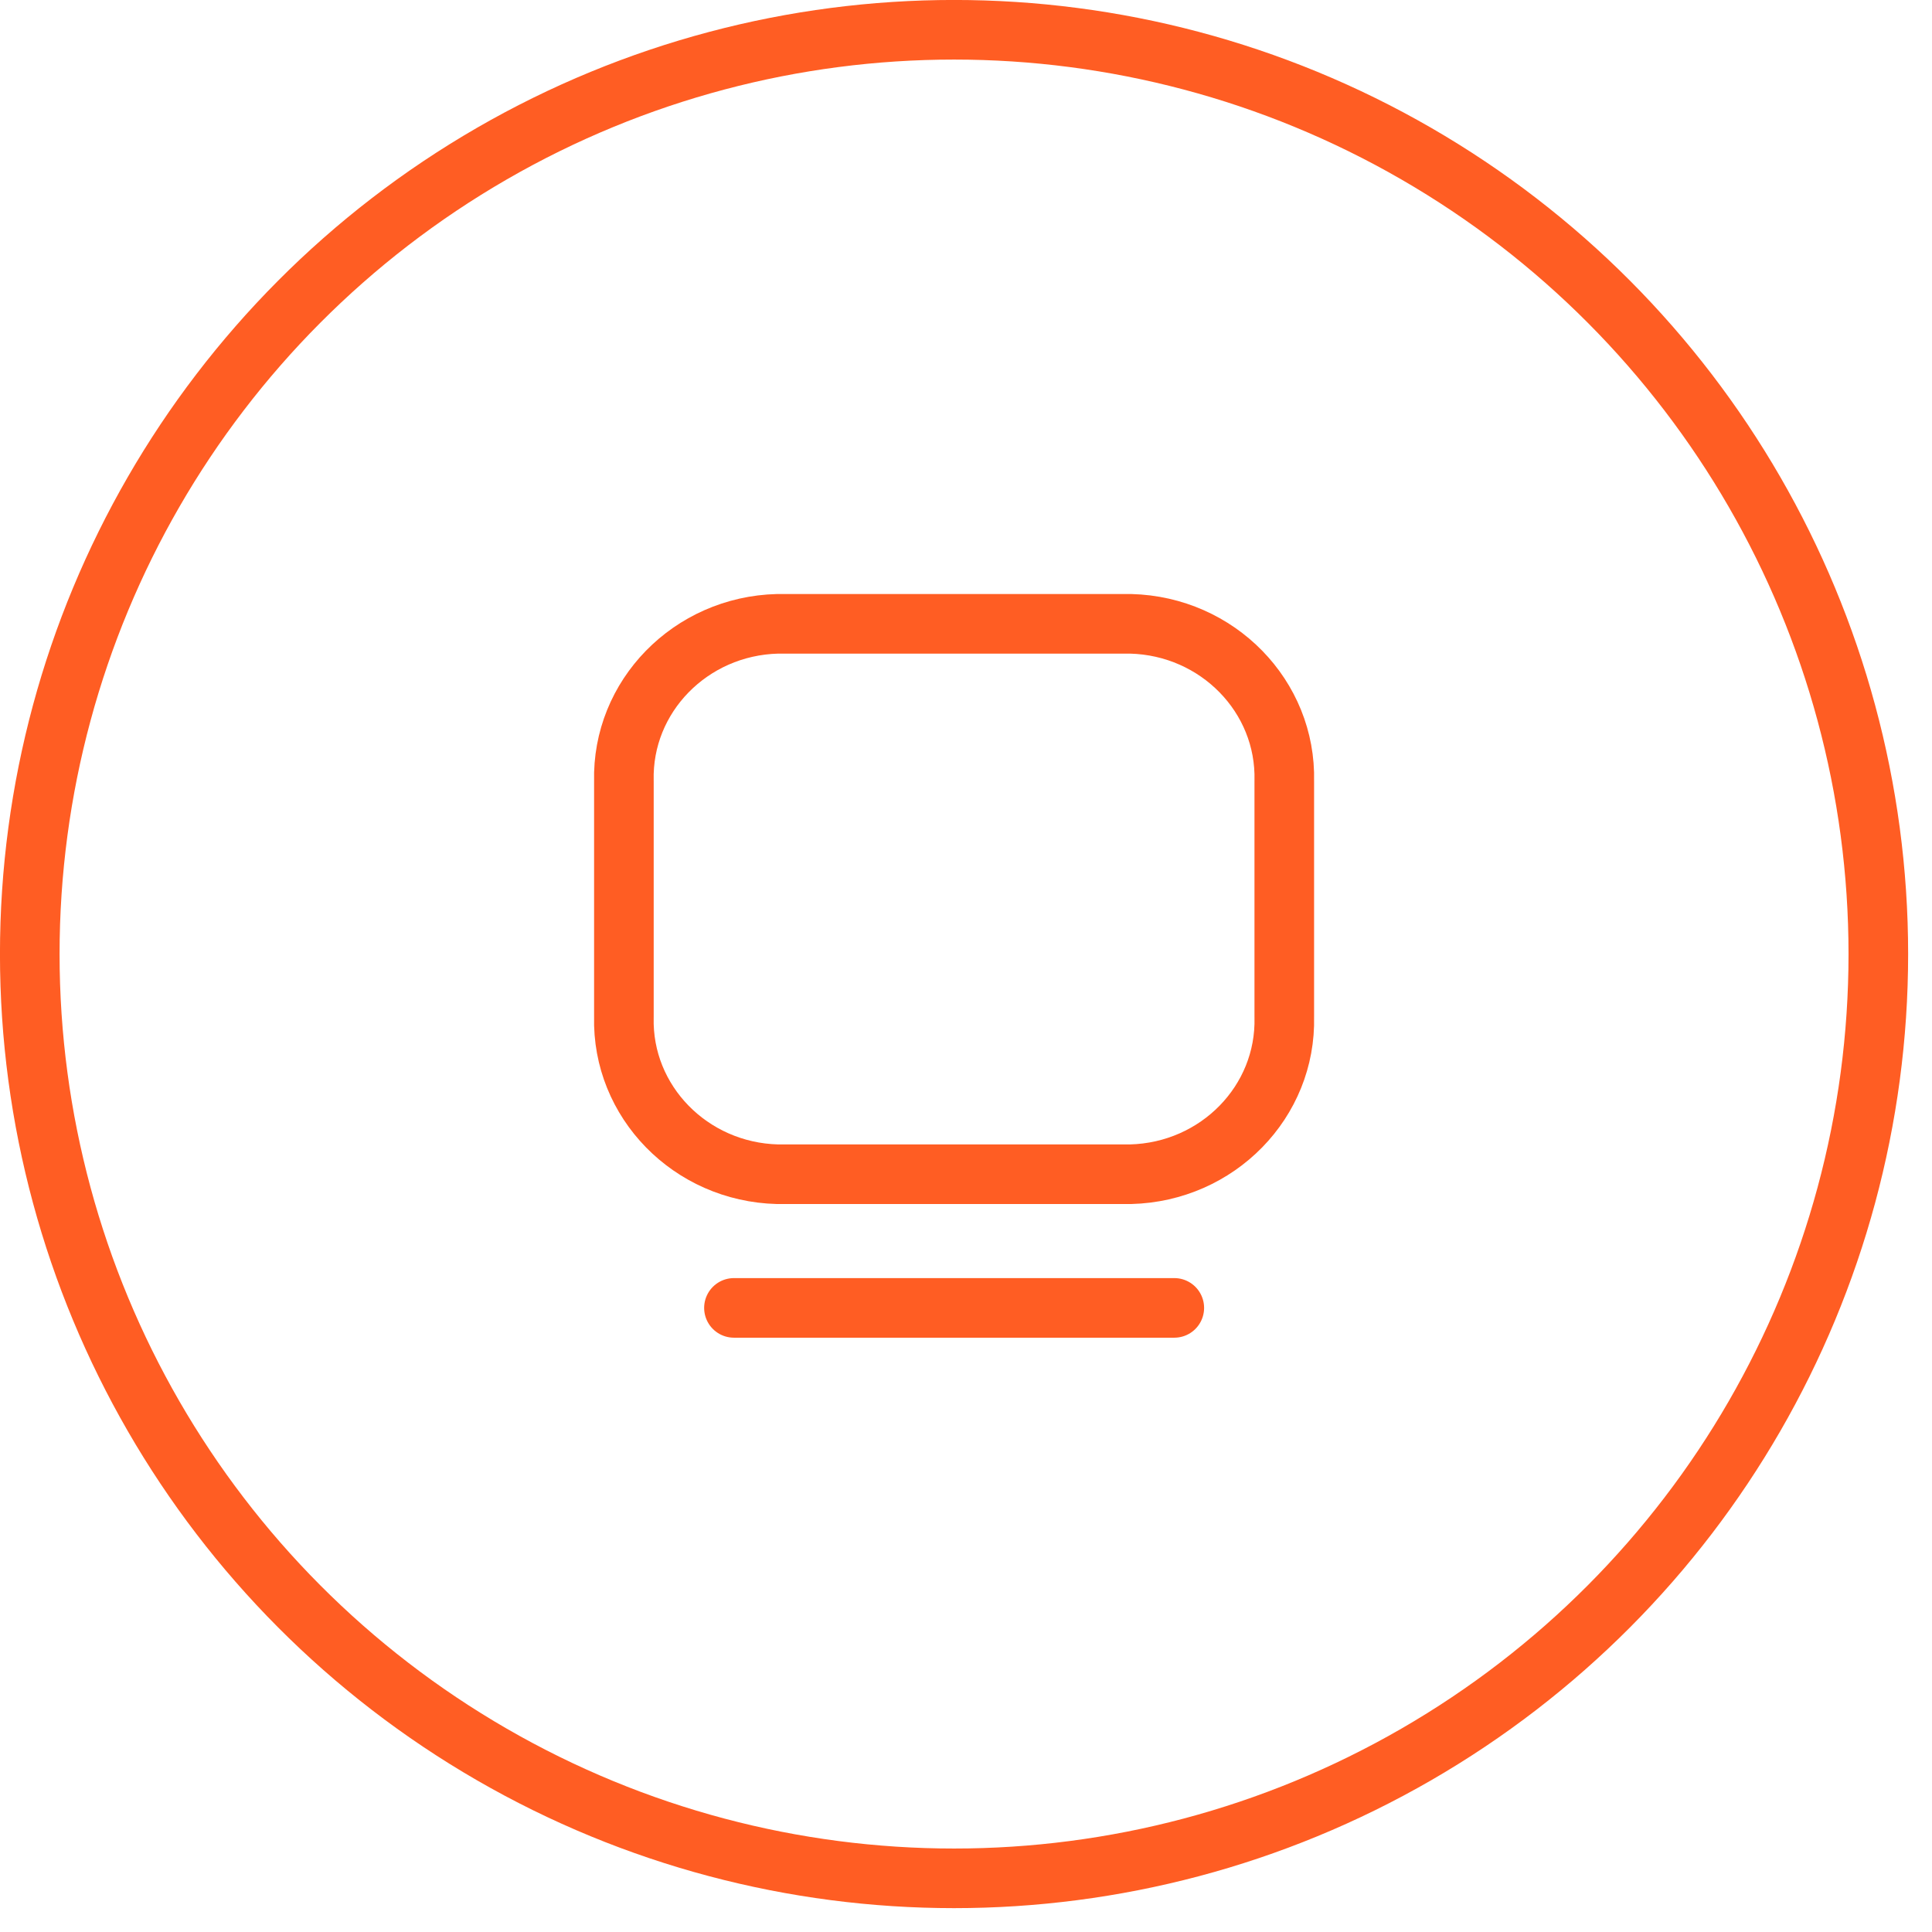 <?xml version="1.0" encoding="UTF-8"?> <svg xmlns="http://www.w3.org/2000/svg" width="27" height="27" viewBox="0 0 27 27" fill="none"><circle cx="13.333" cy="13.333" r="12.917" stroke="#FF5D23" stroke-width="0.833"></circle><path fill-rule="evenodd" clip-rule="evenodd" d="M8.719 10.916V14.212C8.689 15.395 9.65 16.379 10.866 16.41H15.8C17.017 16.379 17.978 15.396 17.948 14.212V10.916C17.978 9.733 17.017 8.749 15.801 8.718H10.866C9.65 8.749 8.689 9.733 8.719 10.916Z" stroke="#FF5D23" stroke-width="0.833" stroke-linecap="round" stroke-linejoin="round"></path><path d="M10.257 18.278H16.411" stroke="#FF5D23" stroke-width="0.833" stroke-linecap="round"></path></svg> 